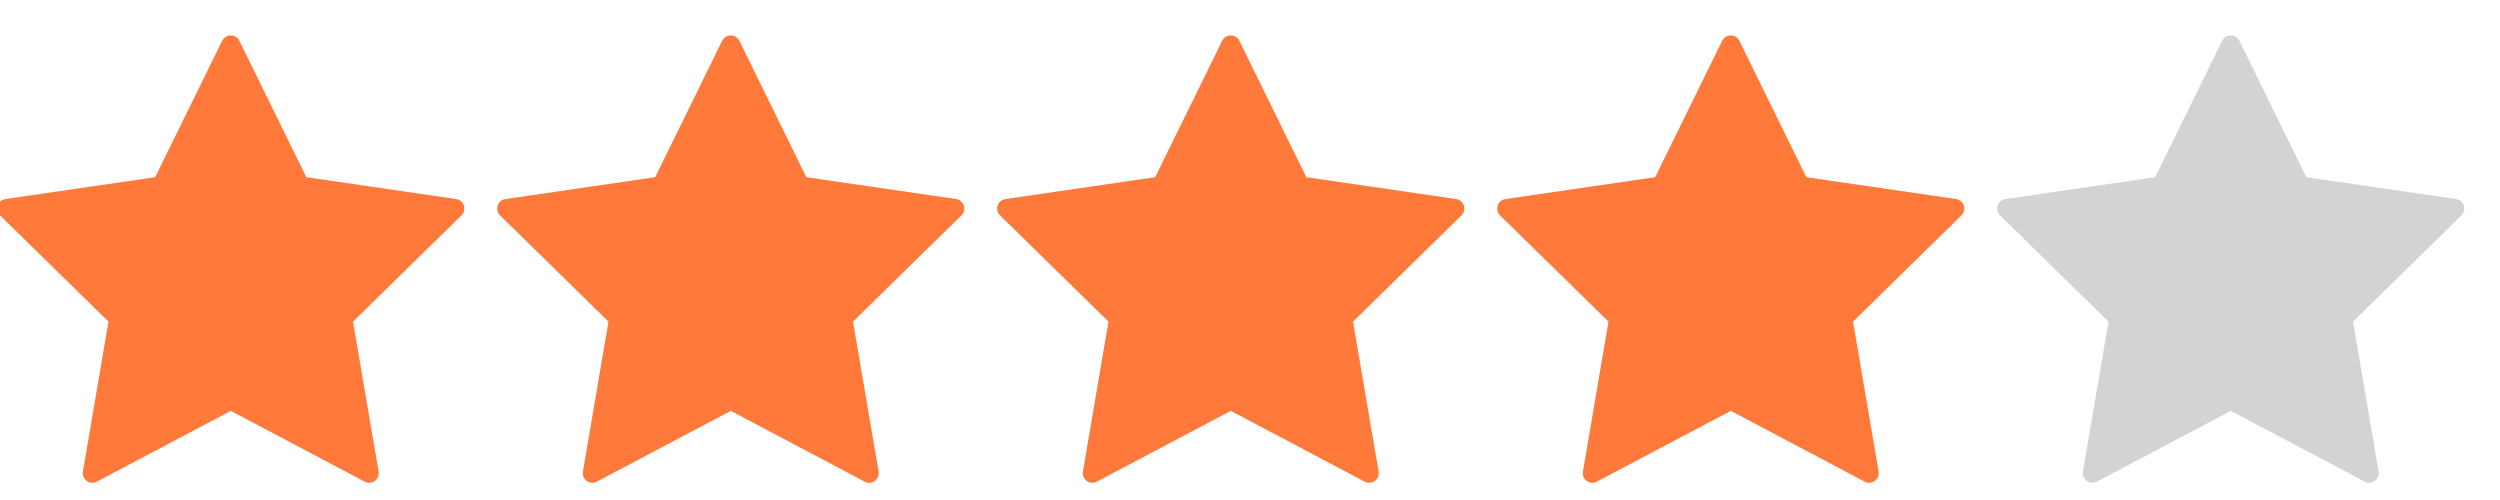 <svg width="65" height="13" xmlns="http://www.w3.org/2000/svg" xmlns:xlink="http://www.w3.org/1999/xlink"><defs><path d="M6 9.683l-3.48 1.839a.25.25 0 0 1-.364-.263l.665-3.897-2.818-2.76a.25.25 0 0 1 .139-.427l3.893-.568L5.775.063a.25.25 0 0 1 .45 0l1.74 3.544 3.893.568a.25.25 0 0 1 .139.426L9.179 7.362l.665 3.897a.25.25 0 0 1-.364.263L6 9.682z" id="a"/></defs><g fill="none" fill-rule="evenodd"><path d="M6 10.683l-3.48 1.839a.25.25 0 0 1-.364-.263l.665-3.897-2.818-2.76a.25.25 0 0 1 .139-.427l3.893-.568 1.74-3.544a.25.25 0 0 1 .45 0l1.74 3.544 3.893.568a.25.25 0 0 1 .139.426L9.179 8.362l.665 3.897a.25.25 0 0 1-.364.263L6 10.682zM19 10.683l-3.48 1.839a.25.25 0 0 1-.364-.263l.665-3.897-2.818-2.76a.25.25 0 0 1 .139-.427l3.893-.568 1.74-3.544a.25.25 0 0 1 .45 0l1.74 3.544 3.893.568a.25.25 0 0 1 .139.426l-2.818 2.761.665 3.897a.25.25 0 0 1-.364.263L19 10.682zM32 10.683l-3.48 1.839a.25.25 0 0 1-.364-.263l.665-3.897-2.818-2.76a.25.25 0 0 1 .139-.427l3.893-.568 1.74-3.544a.25.25 0 0 1 .45 0l1.74 3.544 3.893.568a.25.25 0 0 1 .139.426l-2.818 2.761.665 3.897a.25.25 0 0 1-.364.263L32 10.682zM45 10.683l-3.48 1.839a.25.25 0 0 1-.364-.263l.665-3.897-2.818-2.76a.25.25 0 0 1 .139-.427l3.893-.568 1.74-3.544a.25.25 0 0 1 .45 0l1.74 3.544 3.893.568a.25.25 0 0 1 .139.426l-2.818 2.761.665 3.897a.25.25 0 0 1-.364.263L45 10.682z" fill="#FF793A"/><use fill="#D3D3D3" xlink:href="#a" transform="translate(52 1)"/></g></svg>